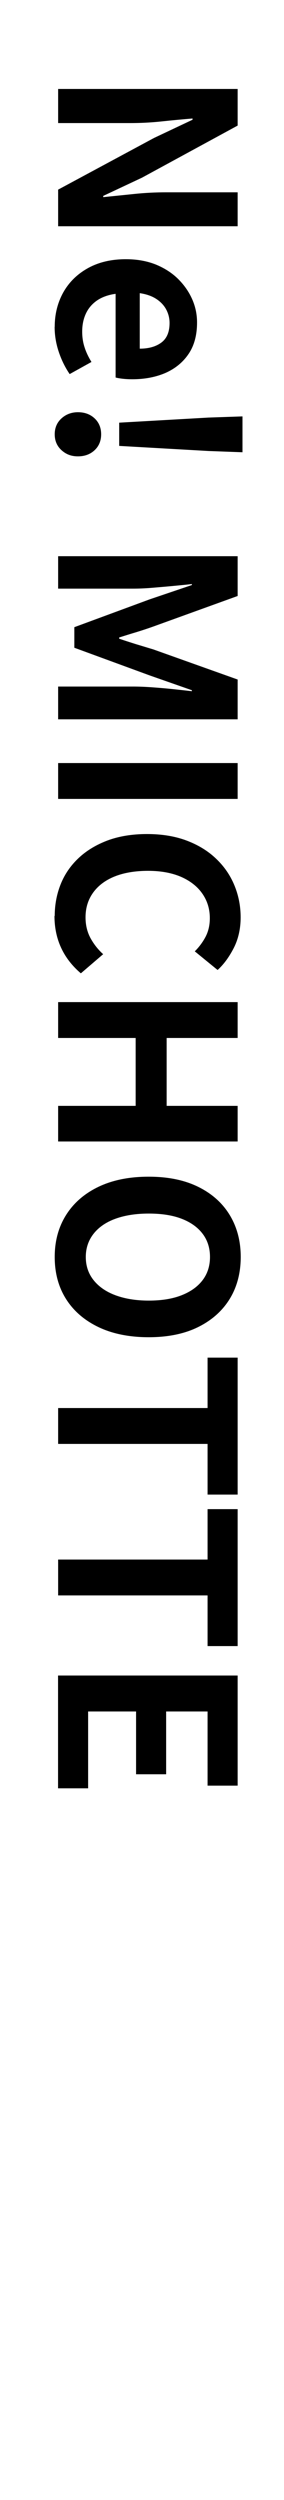 <?xml version="1.0" encoding="UTF-8"?>
<svg id="uuid-af68ea49-0e0b-45c2-b9e7-b0620df2f2bc" data-name="レイヤー_1" xmlns="http://www.w3.org/2000/svg" viewBox="0 0 34 299">
  <path d="M6.96,10.64h21.49v4.38l-11.45,6.23-4.64,2.18v.15c1.12-.12,2.35-.24,3.68-.38s2.61-.2,3.83-.2h8.58v4.06H6.96v-4.38l11.48-6.18,4.61-2.18v-.15c-1.16.1-2.39.21-3.68.35-1.3.14-2.56.2-3.8.2H6.96v-4.09Z"/>
  <path d="M6.55,39.09c0-1.51.34-2.87,1.01-4.09.68-1.22,1.65-2.19,2.93-2.91,1.28-.72,2.8-1.09,4.58-1.09,1.31,0,2.49.21,3.54.62,1.04.42,1.94.99,2.68,1.71.74.73,1.31,1.54,1.71,2.44s.59,1.83.59,2.8c0,1.49-.33,2.74-1,3.74-.67,1-1.59,1.76-2.75,2.28-1.17.51-2.51.77-4.02.77-.39,0-.76-.02-1.12-.06-.36-.04-.64-.09-.86-.15v-10.01c-.87.12-1.6.38-2.2.78-.6.41-1.05.93-1.35,1.57-.3.64-.45,1.36-.45,2.17,0,.66.09,1.28.28,1.86.18.58.46,1.17.83,1.77l-2.61,1.45c-.54-.79-.98-1.68-1.31-2.67s-.49-1.98-.49-2.99ZM16.73,35.06v6.64c1.08,0,1.95-.25,2.6-.74.65-.49.97-1.27.97-2.33,0-.56-.13-1.09-.39-1.59-.26-.5-.66-.93-1.19-1.28-.53-.35-1.19-.58-1.99-.7Z"/>
  <path d="M6.55,51.94c0-.77.27-1.41.81-1.9.54-.49,1.2-.74,1.97-.74.81,0,1.48.25,2,.74.52.49.78,1.13.78,1.9s-.26,1.41-.78,1.9c-.52.49-1.19.74-2,.74s-1.43-.25-1.97-.74c-.54-.49-.81-1.13-.81-1.9ZM14.27,50.55l10.7-.61,4.06-.14v4.29l-4.06-.15-10.7-.61v-2.78Z"/>
  <path d="M6.96,66.52h21.49v4.76l-10.09,3.65c-.64.23-1.31.45-2.02.67-.71.21-1.4.43-2.07.64v.15c.68.23,1.37.45,2.07.67.71.21,1.38.42,2.02.61l10.09,3.6v4.76H6.96v-3.92h8.96c.7,0,1.46.03,2.29.09.83.06,1.67.13,2.51.22.84.09,1.59.17,2.25.25v-.12l-5.05-1.77-9.02-3.31v-2.46l9.02-3.33,5.05-1.71v-.12c-.66.08-1.41.15-2.25.23-.84.08-1.68.15-2.51.22-.83.07-1.59.1-2.29.1H6.96v-3.86Z"/>
  <path d="M6.96,91.26h21.49v4.29H6.96v-4.29Z"/>
  <path d="M6.55,109.56c0-1.35.24-2.62.71-3.8.47-1.18,1.18-2.22,2.13-3.12.95-.9,2.11-1.6,3.48-2.12,1.37-.51,2.95-.77,4.73-.77s3.36.26,4.74.78,2.56,1.24,3.52,2.16c.97.92,1.7,1.98,2.2,3.19.5,1.21.75,2.49.75,3.84s-.28,2.6-.83,3.67c-.55,1.07-1.19,1.95-1.93,2.62l-2.73-2.23c.54-.54.98-1.14,1.31-1.78.33-.65.49-1.38.49-2.19,0-1.08-.29-2.05-.88-2.91s-1.44-1.53-2.54-2.02c-1.1-.48-2.43-.73-3.97-.73s-2.91.23-4.02.68c-1.11.45-1.97,1.1-2.57,1.94-.6.84-.9,1.82-.9,2.94,0,.93.2,1.75.59,2.48.4.73.9,1.37,1.52,1.93l-2.67,2.29c-1.04-.89-1.83-1.9-2.36-3.05-.53-1.14-.8-2.42-.8-3.83Z"/>
  <path d="M6.96,119.85h21.49v4.29h-8.5v8.12h8.5v4.26H6.96v-4.26h9.28v-8.12H6.96v-4.29Z"/>
  <path d="M6.55,150.33c0-1.9.45-3.56,1.35-5s2.19-2.57,3.87-3.38c1.68-.81,3.69-1.22,6.03-1.22s4.3.41,5.94,1.22c1.64.81,2.9,1.94,3.77,3.38s1.31,3.11,1.31,5-.44,3.59-1.32,5.02c-.88,1.43-2.14,2.55-3.77,3.36-1.63.81-3.61,1.22-5.93,1.22s-4.35-.41-6.03-1.22c-1.68-.81-2.97-1.93-3.87-3.36s-1.35-3.1-1.35-5.02ZM10.27,150.33c0,1.06.31,1.99.93,2.77.62.78,1.49,1.39,2.62,1.81,1.13.42,2.46.64,3.99.64s2.84-.21,3.93-.64c1.09-.43,1.93-1.03,2.52-1.81.59-.78.88-1.71.88-2.77s-.29-1.99-.88-2.77-1.43-1.38-2.52-1.8-2.4-.62-3.93-.62-2.86.21-3.99.62-2.01,1.02-2.62,1.8-.93,1.71-.93,2.77Z"/>
  <path d="M6.96,168.4h17.89v-6.03h3.6v16.38h-3.6v-6.06H6.96v-4.29Z"/>
  <path d="M6.96,186.52h17.89v-6.03h3.6v16.38h-3.6v-6.06H6.96v-4.29Z"/>
  <path d="M6.96,200.39h21.49v13.17h-3.6v-8.87h-4.96v7.51h-3.6v-7.51h-5.74v9.19h-3.6v-13.49Z"/>
</svg>